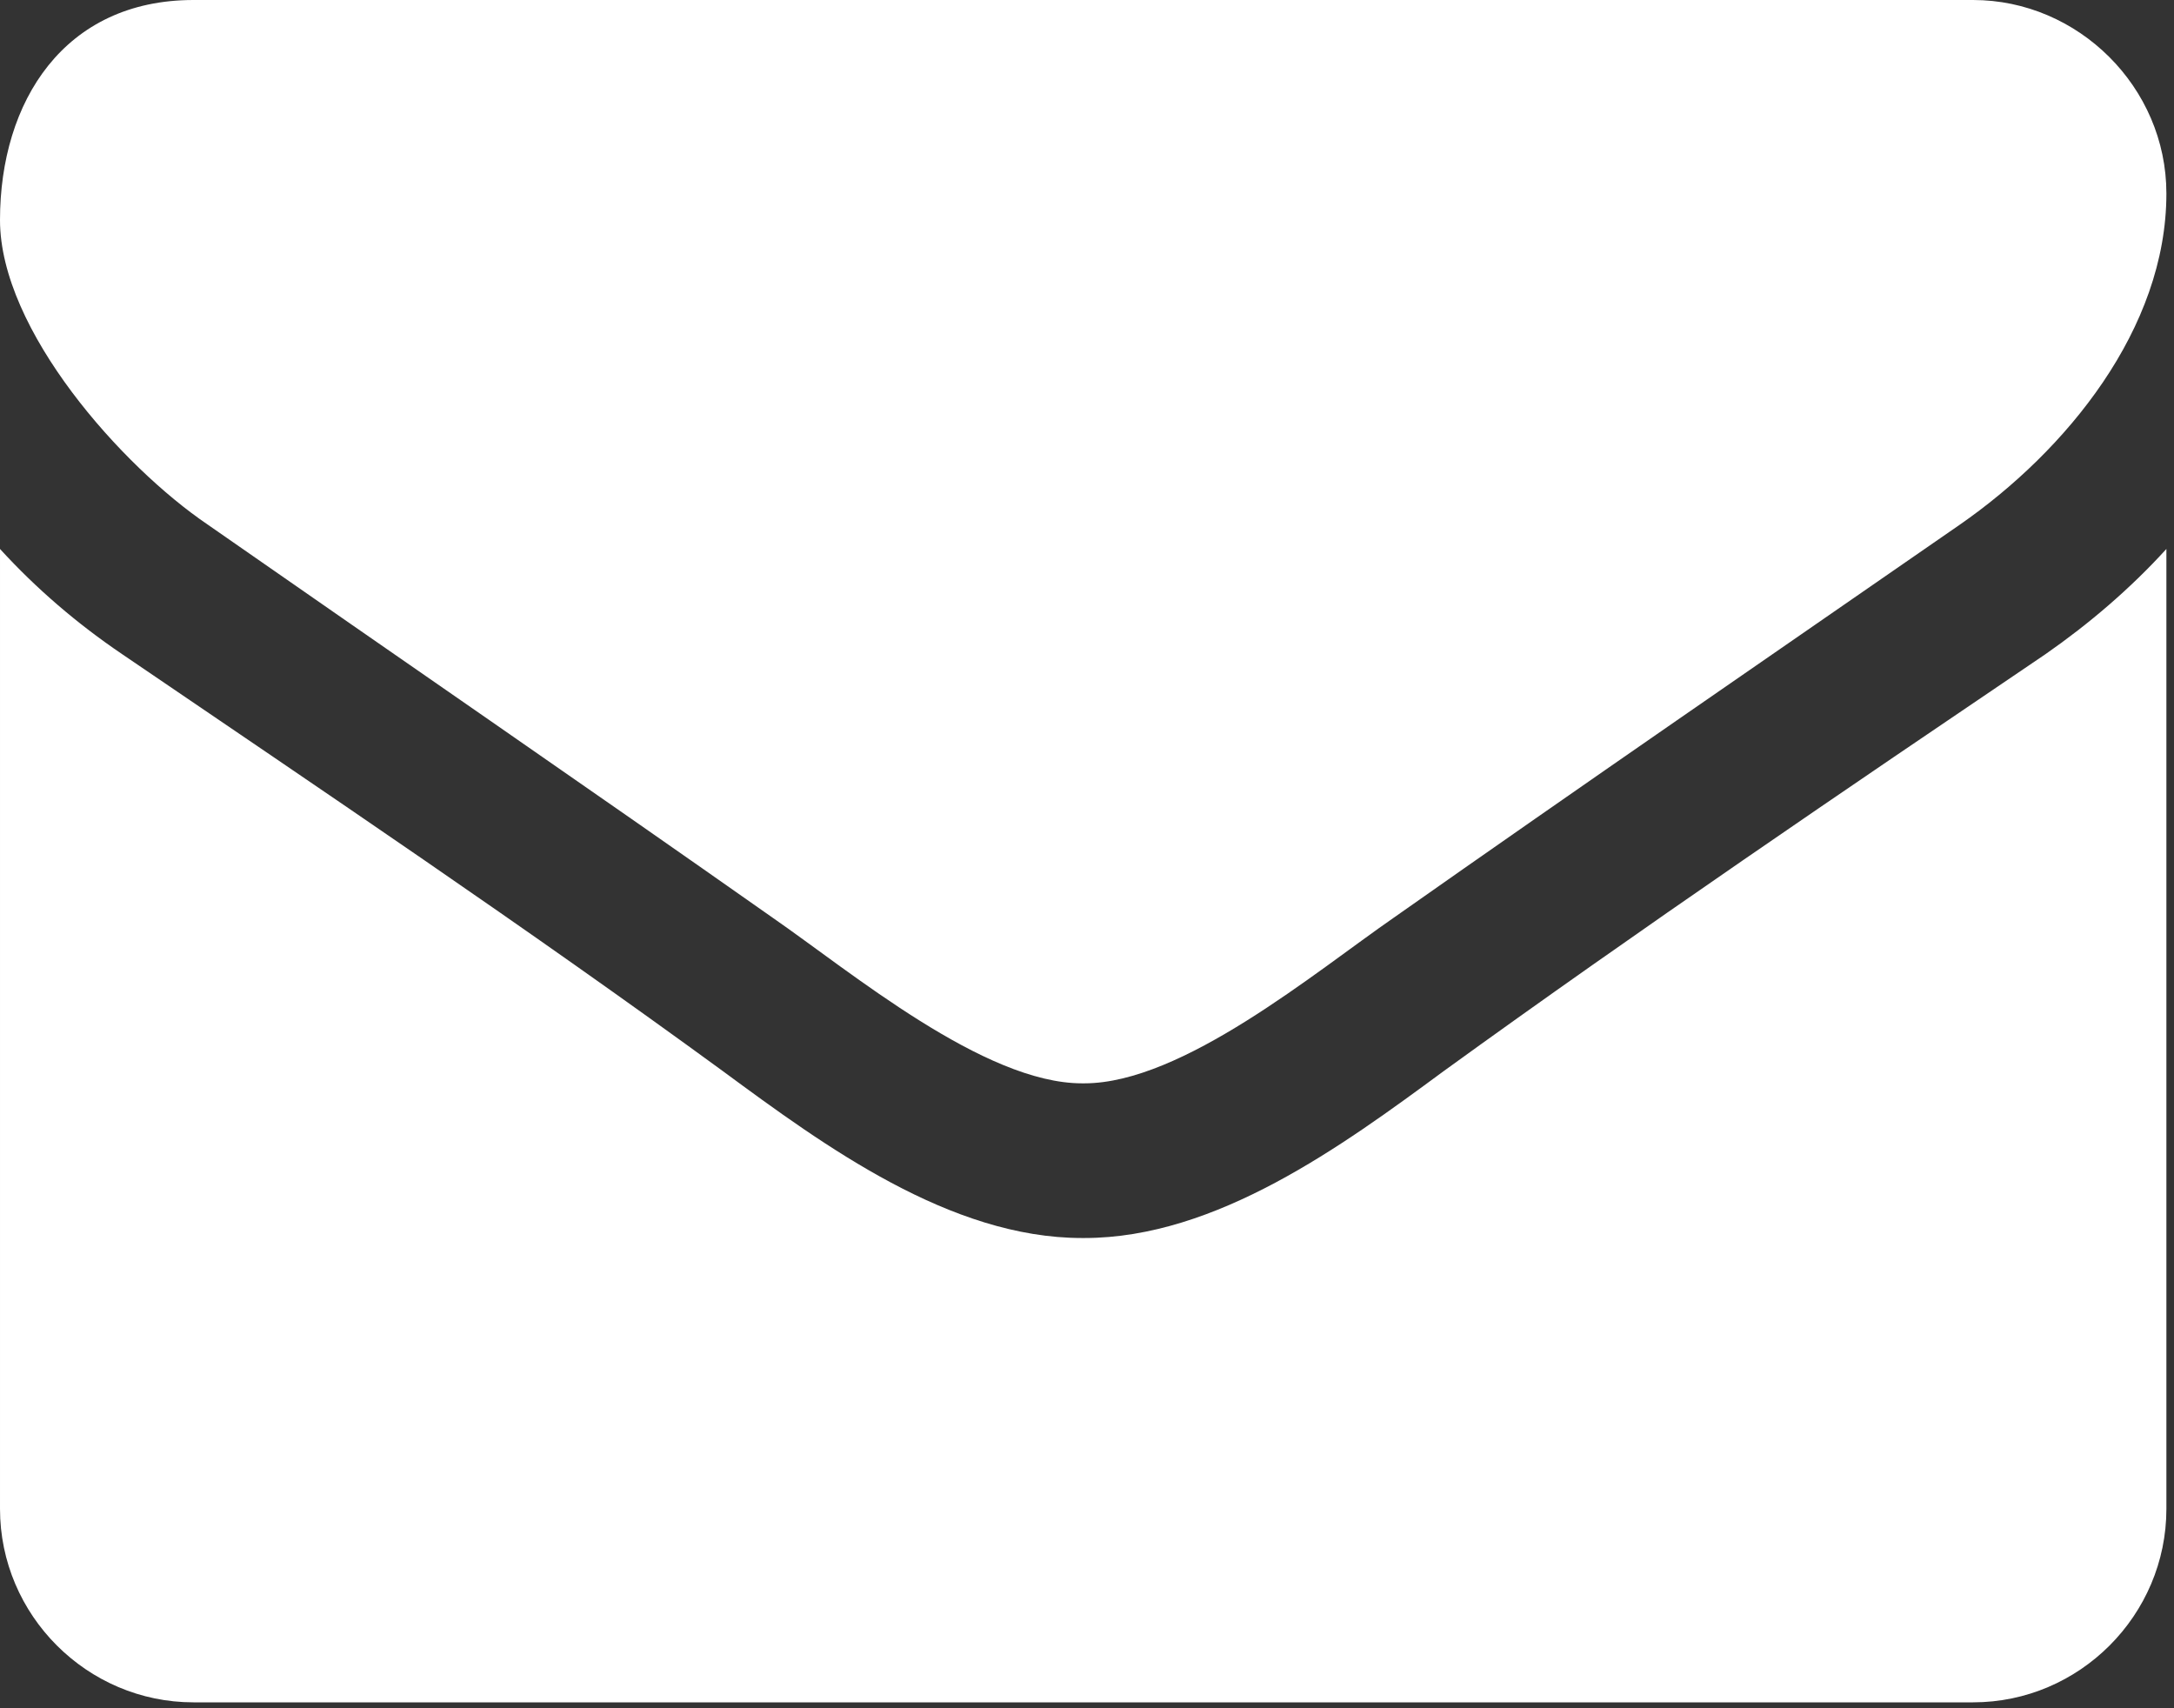 <?xml version="1.0" encoding="UTF-8" standalone="no"?><!DOCTYPE svg PUBLIC "-//W3C//DTD SVG 1.1//EN" "http://www.w3.org/Graphics/SVG/1.1/DTD/svg11.dtd"><svg width="100%" height="100%" viewBox="0 0 14 11" version="1.1" xmlns="http://www.w3.org/2000/svg" xmlns:xlink="http://www.w3.org/1999/xlink" xml:space="preserve" style="fill-rule:evenodd;clip-rule:evenodd;stroke-linejoin:round;stroke-miterlimit:1.414;"><rect x="0" y="0" width="14" height="11" fill="#333333" stroke="none"/><path d="M13.951,3.535c-0.233,0.256 -0.498,0.482 -0.778,0.677c-1.3,0.88 -2.608,1.767 -3.877,2.686c-0.654,0.482 -1.464,1.074 -2.313,1.074l-0.007,0l-0.008,0c-0.849,0 -1.658,-0.592 -2.312,-1.074c-1.269,-0.927 -2.577,-1.806 -3.87,-2.686c-0.288,-0.195 -0.552,-0.421 -0.786,-0.677l0,6.181c0,0.685 0.561,1.246 1.246,1.246l11.46,0c0.685,0 1.245,-0.561 1.245,-1.246l0,-6.181Zm0,-2.289c0,-0.685 -0.568,-1.246 -1.245,-1.246l-11.46,0c-0.833,0 -1.246,0.654 -1.246,1.417c0,0.708 0.786,1.588 1.339,1.962c1.207,0.841 2.429,1.681 3.636,2.53c0.506,0.35 1.362,1.067 1.993,1.067l0.015,0c0.631,0 1.487,-0.717 1.993,-1.067c1.207,-0.849 2.429,-1.689 3.644,-2.53c0.685,-0.475 1.331,-1.261 1.331,-2.133Z" style="fill:#fff;fill-rule:nonzero;"/></svg>